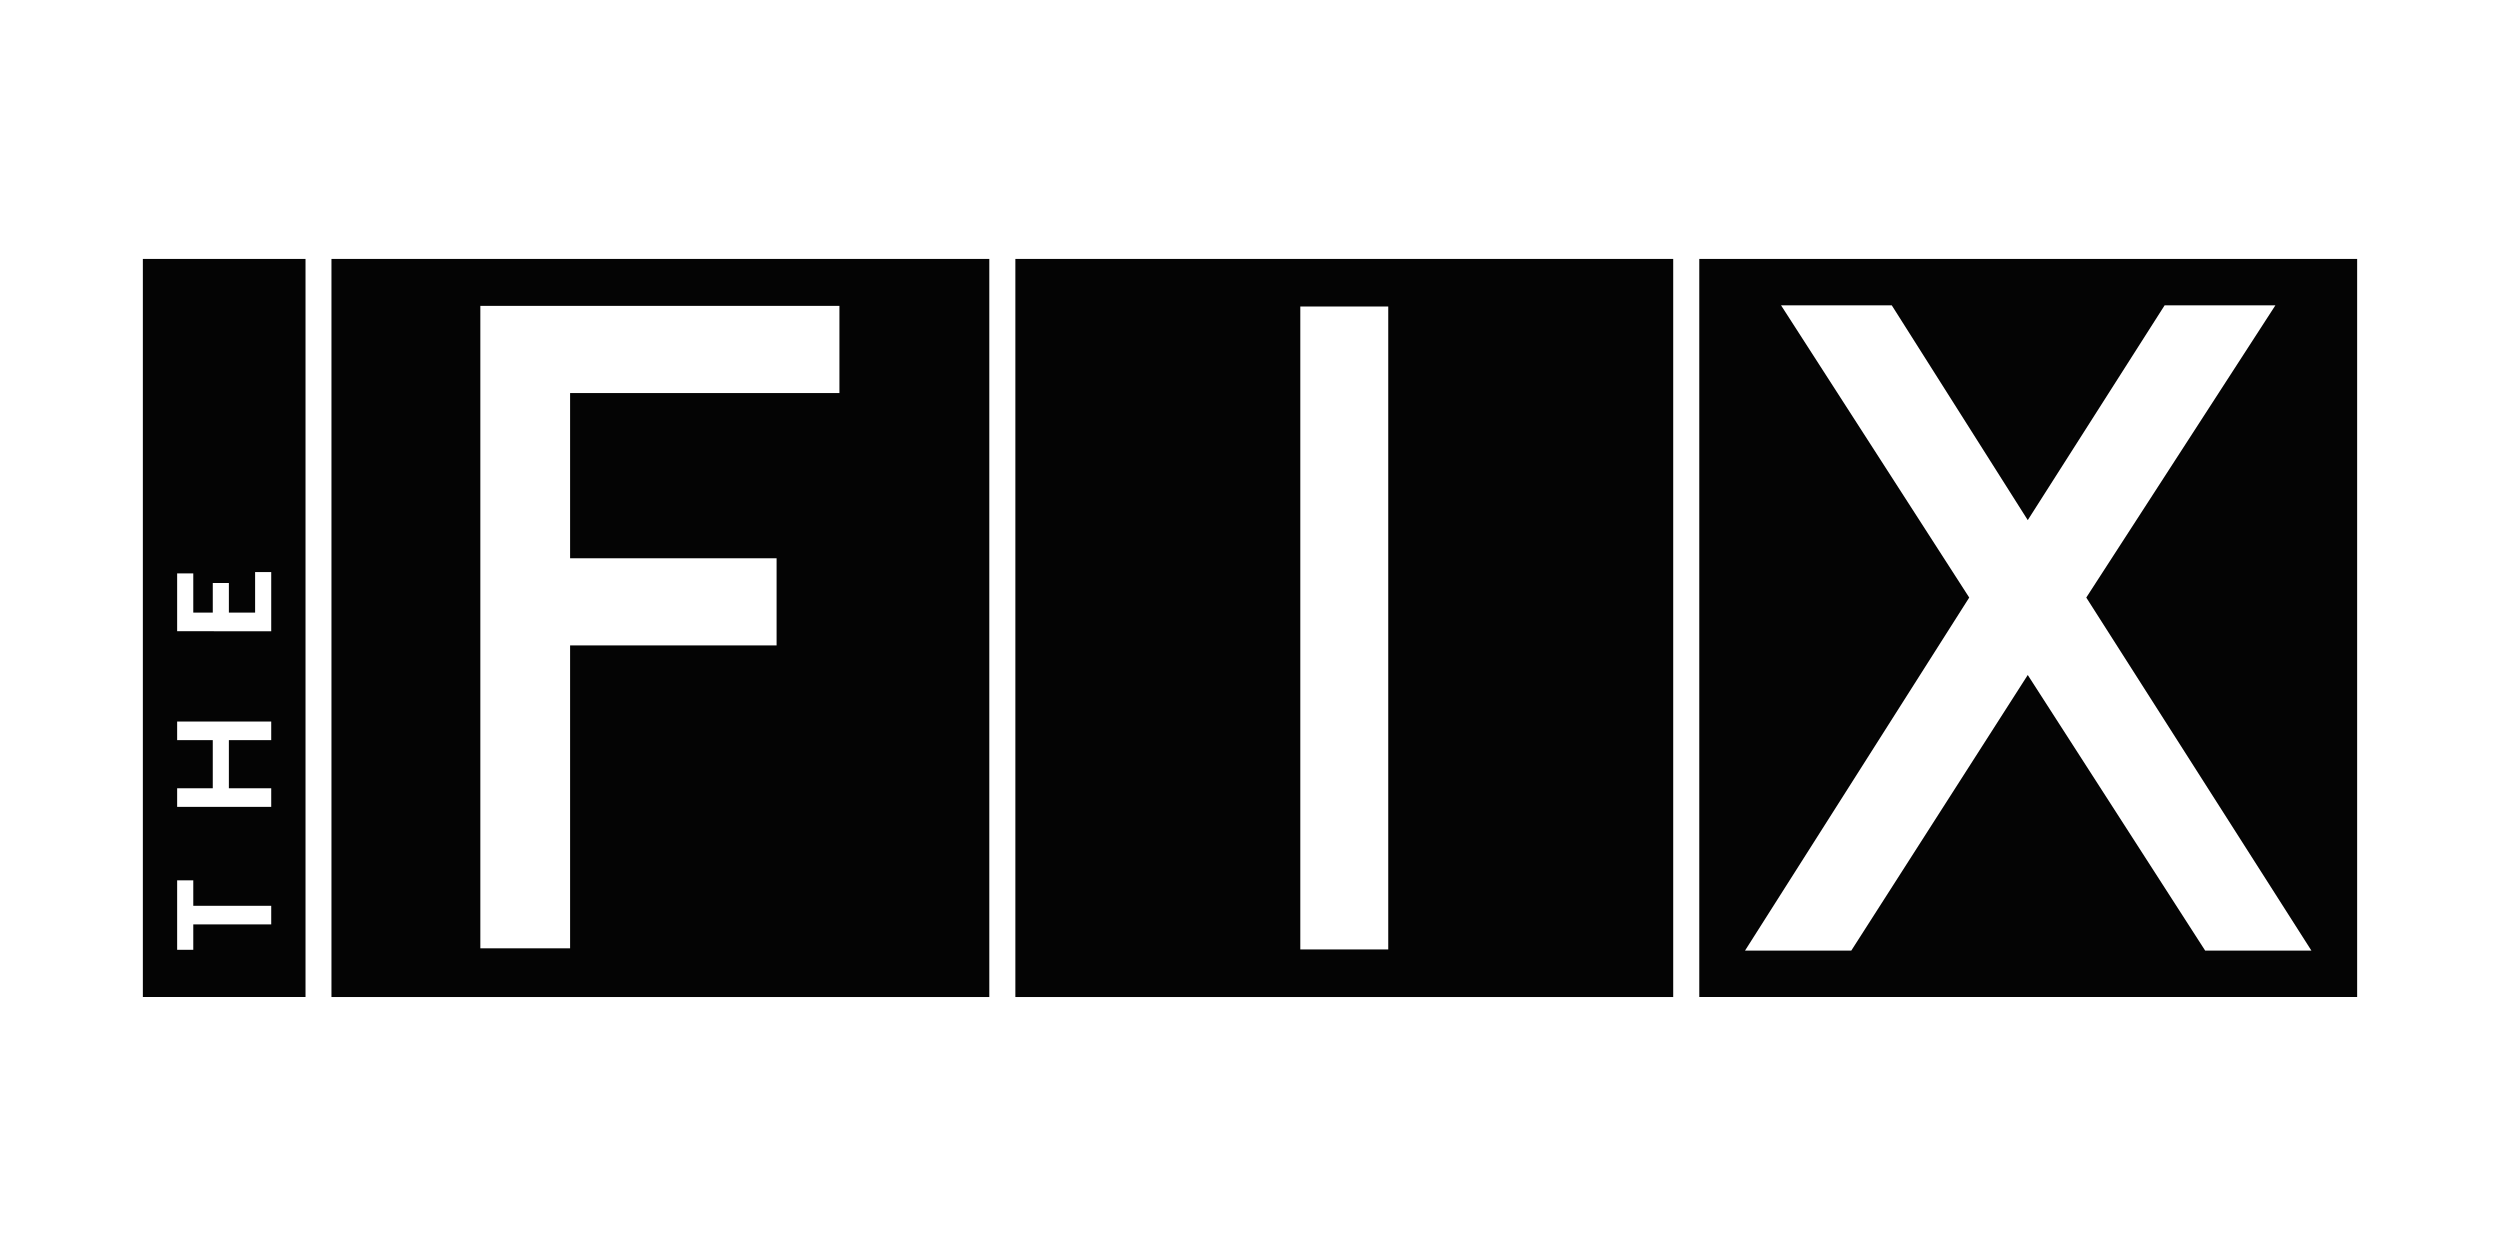 <svg width="280" height="140" viewBox="0 0 280 140" fill="none" xmlns="http://www.w3.org/2000/svg">
<path fill-rule="evenodd" clip-rule="evenodd" d="M37.124 111.667H110.802V29H37.124V111.667ZM94.016 34.257H53.798V106.212H63.851V72.287H86.978V62.526H63.851V44.022H94.016V34.257Z" fill="#040404"/>
<path fill-rule="evenodd" clip-rule="evenodd" d="M113.721 111.667H187.399V29H113.721V111.667ZM155.484 34.328H145.634V106.338H155.484V34.328Z" fill="#040404"/>
<path fill-rule="evenodd" clip-rule="evenodd" d="M190.319 111.667H264V29H190.319V111.667ZM254.847 34.194H242.44L227.109 58.253L211.877 34.194H199.475L220.553 66.926L195.44 106.47H207.342L227.109 75.6L246.98 106.47H258.88L233.663 66.926L254.847 34.194Z" fill="#040404"/>
<path fill-rule="evenodd" clip-rule="evenodd" d="M16 111.664H34.218V29H16V111.664ZM21.647 98.599H19.84V106.381H21.647V103.529H30.377V101.448H21.647V98.599ZM30.377 80.814H19.84V82.897H23.83V88.286H19.84V90.369H30.377V88.286H25.634V82.897H30.377V80.814ZM28.572 64.069V68.614L25.635 68.613V65.297H23.831V68.613H21.647V64.22H19.84V70.697L30.377 70.7V64.069H28.572Z" fill="#040404"/>
</svg>

